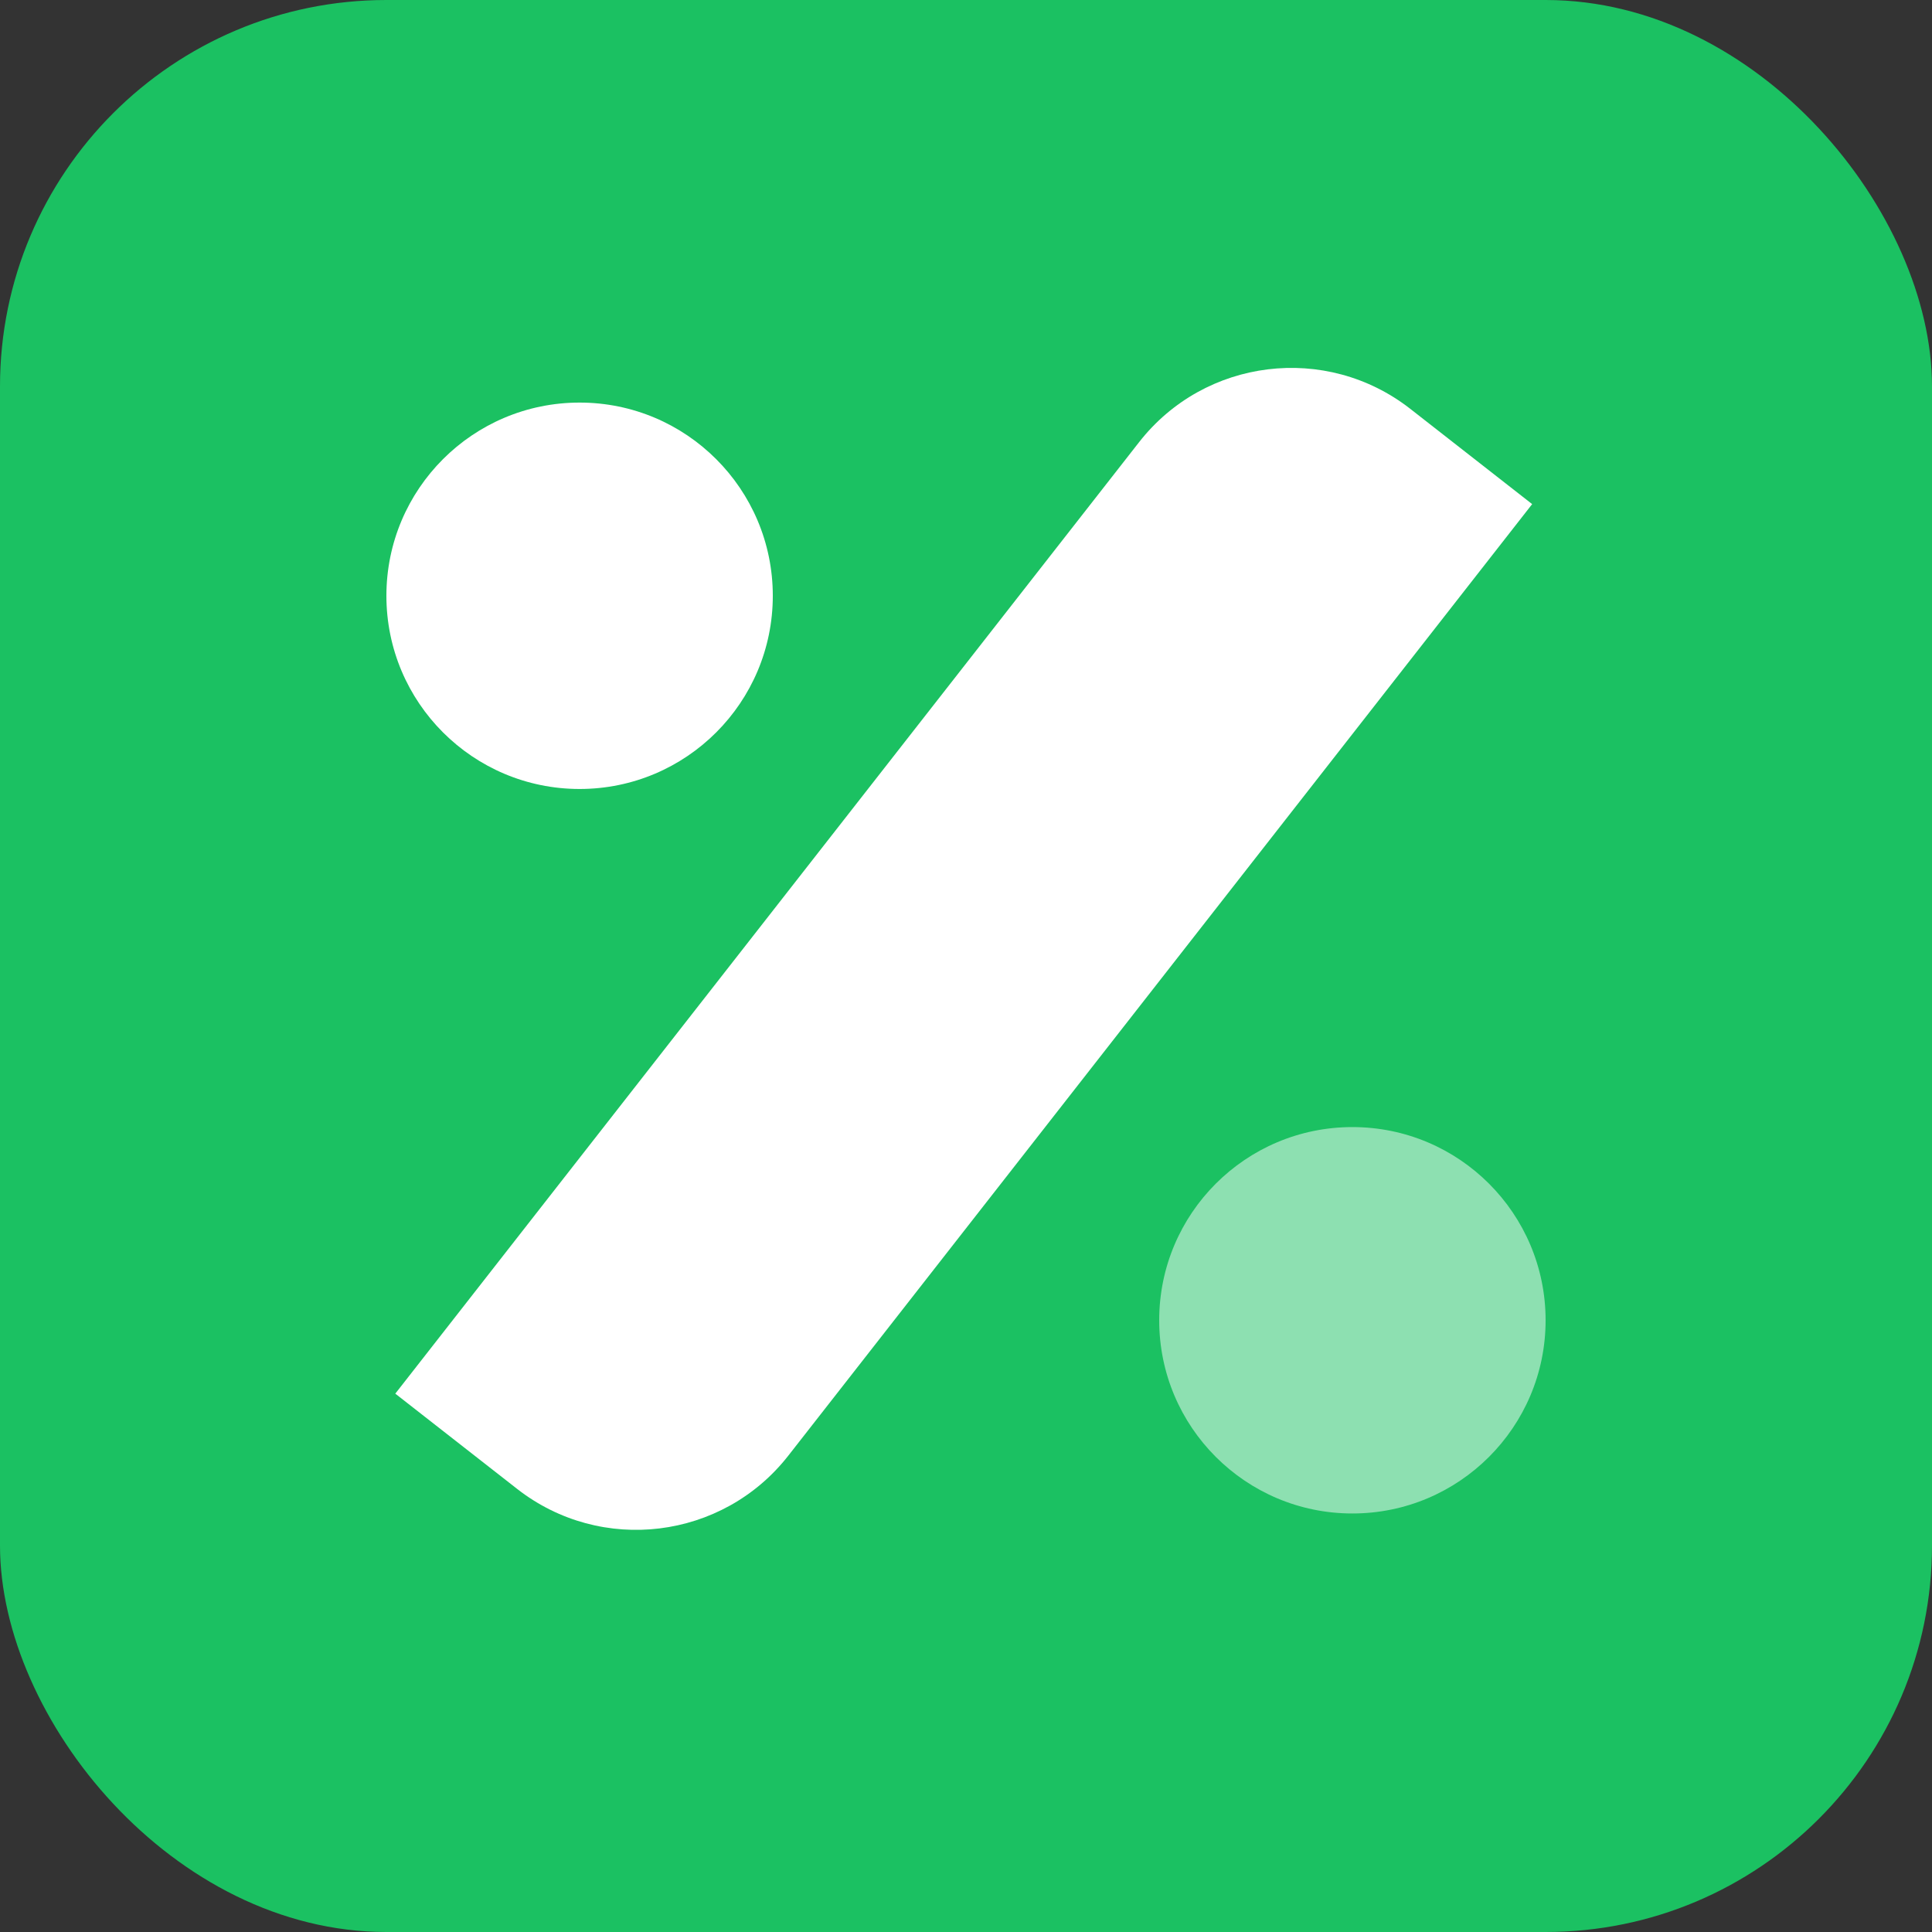 <svg viewBox="0 0 40 40" xmlns="http://www.w3.org/2000/svg" xmlns:xlink="http://www.w3.org/1999/xlink" width="40" height="40" fill="none" customFrame="#000000">
	<rect x="0" y="0" width="40" height="40" fill="#333333" stroke="none"/>
	<g id="组合 234">
		<rect id="矩形 107" width="40" height="40" x="0" y="0" rx="8" fill="rgb(27,193,98)" />
		<g id="组合 233">
			<circle id="椭圆 5" cx="12" cy="12.335" r="4" fill="rgb(255,255,255)" />
			<circle id="椭圆 6" cx="28" cy="27.335" r="4" opacity="0.5" fill="rgb(255,255,255)" />
			<path id="矩形 108" d="M25 0C27.209 0 29 1.791 29 4L29 7.2L4 7.2C1.791 7.2 0 5.409 0 3.2L0 0L25 0Z" fill="rgb(255,255,255)" fill-rule="evenodd" transform="matrix(0.616,-0.788,0.788,0.616,8.184,28.854)" />
		</g>
	</g>
</svg>
